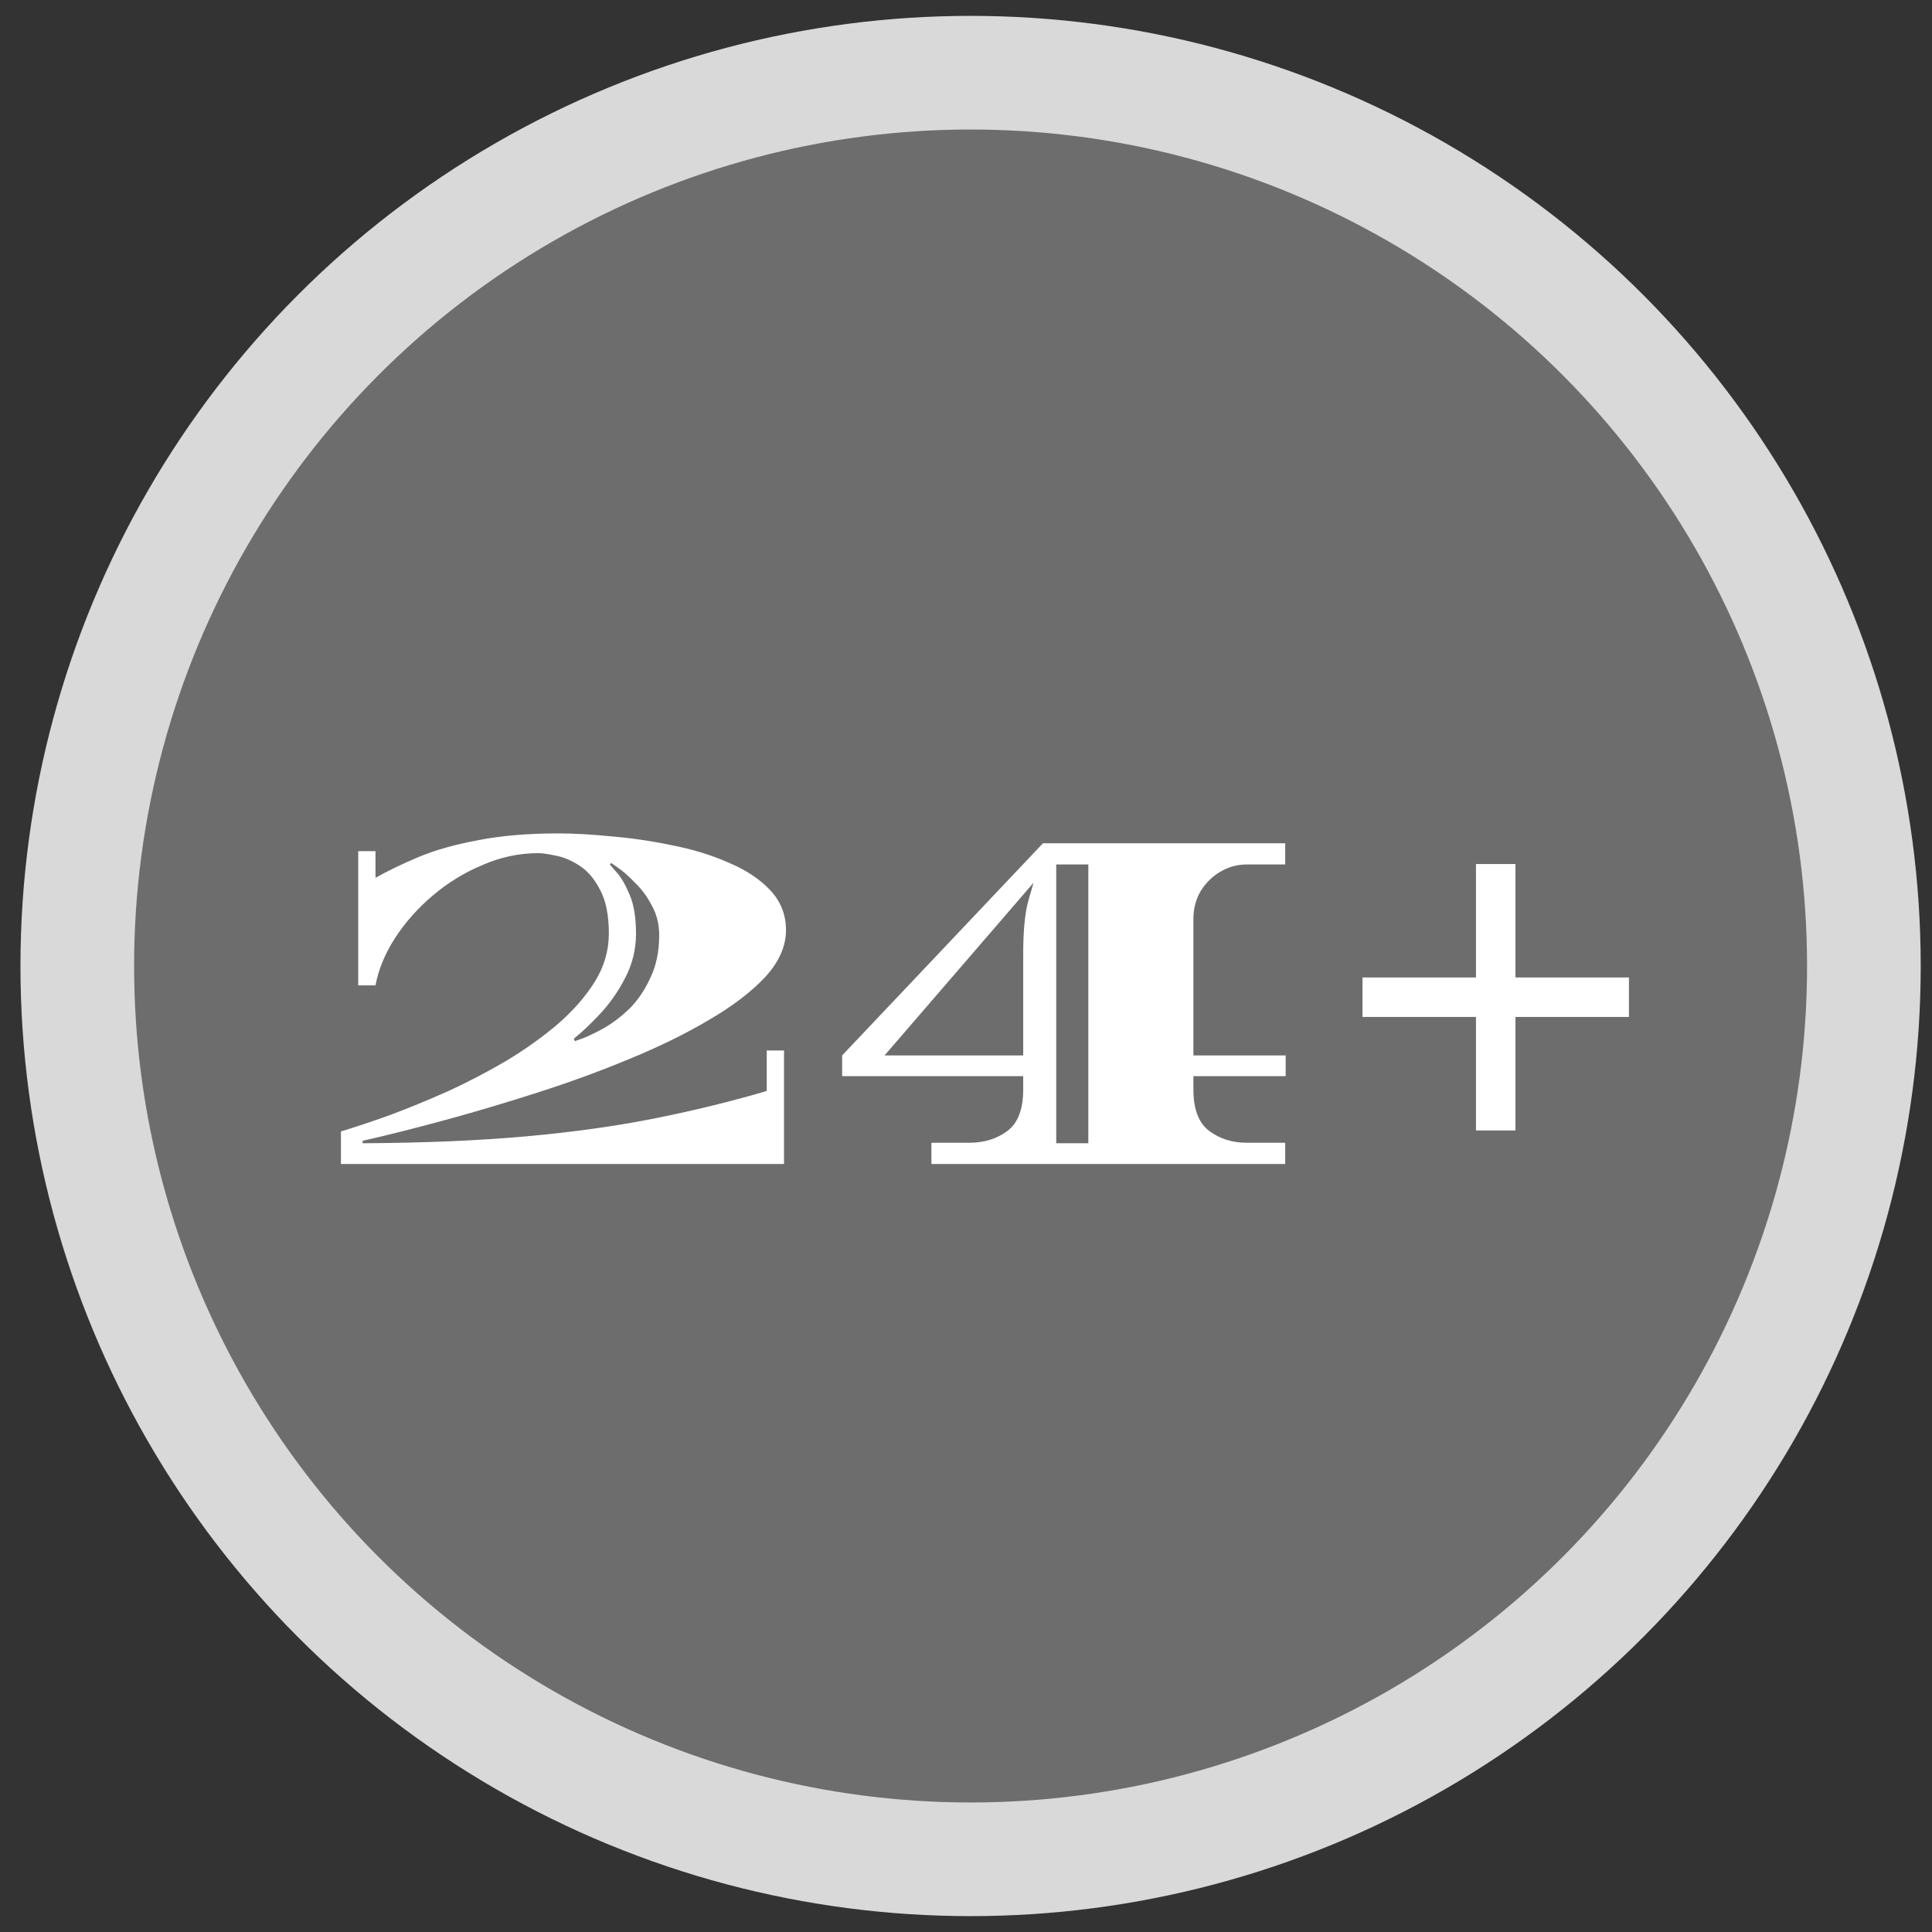 <?xml version="1.0" encoding="UTF-8"?> <svg xmlns="http://www.w3.org/2000/svg" width="51" height="51" viewBox="0 0 51 51" fill="none"><rect x="0" y="0" width="51" height="51" fill="#333333" stroke="none"/><circle cx="25.621" cy="25.5" r="23.581" fill="#F4F4F4" fill-opacity="0.3" stroke="#D9D9D9" stroke-width="3"></circle><path d="M35.967 26.845V25.803H38.962V22.808H40.004V25.803H43V26.845H40.004V29.841H38.962V26.845H35.967Z" fill="white"></path><path d="M24.587 30.726V30.166H25.59C25.981 30.166 26.315 30.062 26.593 29.854C26.871 29.645 27.01 29.281 27.01 28.76V28.408H22.23V27.861L27.531 22.261H33.926V22.82H32.91C32.658 22.82 32.424 22.886 32.206 23.016C31.989 23.146 31.816 23.32 31.686 23.537C31.564 23.754 31.503 23.993 31.503 24.253V27.861H33.939V28.408H31.503V28.76C31.503 29.281 31.642 29.645 31.92 29.854C32.198 30.062 32.528 30.166 32.91 30.166H33.926V30.726H24.587ZM27.882 30.179H28.729V22.82H27.882V30.179ZM23.35 27.861H27.01V25.191C27.01 24.583 27.053 24.119 27.14 23.797C27.235 23.467 27.283 23.302 27.283 23.302L23.35 27.861Z" fill="white"></path><path d="M9 30.726V29.867C9.373 29.754 9.803 29.611 10.289 29.437C10.776 29.255 11.284 29.046 11.813 28.812C12.343 28.569 12.86 28.299 13.363 28.004C13.867 27.7 14.323 27.375 14.731 27.027C15.139 26.671 15.464 26.298 15.707 25.907C15.951 25.508 16.072 25.087 16.072 24.644C16.072 24.158 15.994 23.771 15.838 23.485C15.69 23.198 15.508 22.985 15.291 22.847C15.074 22.708 14.865 22.621 14.666 22.586C14.466 22.543 14.314 22.521 14.21 22.521C13.706 22.521 13.216 22.625 12.738 22.834C12.26 23.033 11.822 23.302 11.422 23.641C11.023 23.98 10.689 24.357 10.42 24.774C10.159 25.182 9.99 25.595 9.912 26.012H9.456V22.469H9.912V23.172C10.233 22.99 10.611 22.808 11.045 22.625C11.479 22.443 12 22.295 12.608 22.182C13.216 22.061 13.928 22 14.744 22C15.152 22 15.616 22.026 16.137 22.078C16.667 22.122 17.201 22.2 17.739 22.313C18.278 22.417 18.773 22.569 19.224 22.768C19.684 22.959 20.053 23.203 20.331 23.498C20.609 23.793 20.748 24.145 20.748 24.553C20.748 24.978 20.566 25.391 20.201 25.79C19.836 26.181 19.341 26.558 18.716 26.923C18.1 27.288 17.401 27.631 16.619 27.952C15.847 28.273 15.039 28.569 14.197 28.838C13.363 29.107 12.547 29.35 11.748 29.567C10.949 29.784 10.224 29.967 9.573 30.114V30.179C11.188 30.171 12.625 30.11 13.884 29.997C15.143 29.884 16.289 29.723 17.323 29.515C18.356 29.307 19.328 29.068 20.24 28.799V27.731H20.696V30.726H9ZM15.174 27.483C15.174 27.483 15.247 27.457 15.395 27.405C15.551 27.344 15.738 27.253 15.955 27.132C16.181 27.001 16.402 26.832 16.619 26.624C16.836 26.407 17.019 26.137 17.166 25.816C17.323 25.495 17.401 25.117 17.401 24.683C17.401 24.396 17.336 24.136 17.205 23.902C17.084 23.667 16.936 23.467 16.762 23.302C16.598 23.129 16.45 22.998 16.32 22.912C16.198 22.825 16.137 22.782 16.137 22.782L16.098 22.82C16.098 22.82 16.155 22.886 16.268 23.016C16.389 23.146 16.506 23.346 16.619 23.615C16.732 23.875 16.789 24.218 16.789 24.644C16.789 25.061 16.693 25.451 16.502 25.816C16.32 26.172 16.098 26.489 15.838 26.767C15.586 27.036 15.356 27.253 15.148 27.418L15.174 27.483Z" fill="white"></path></svg> 